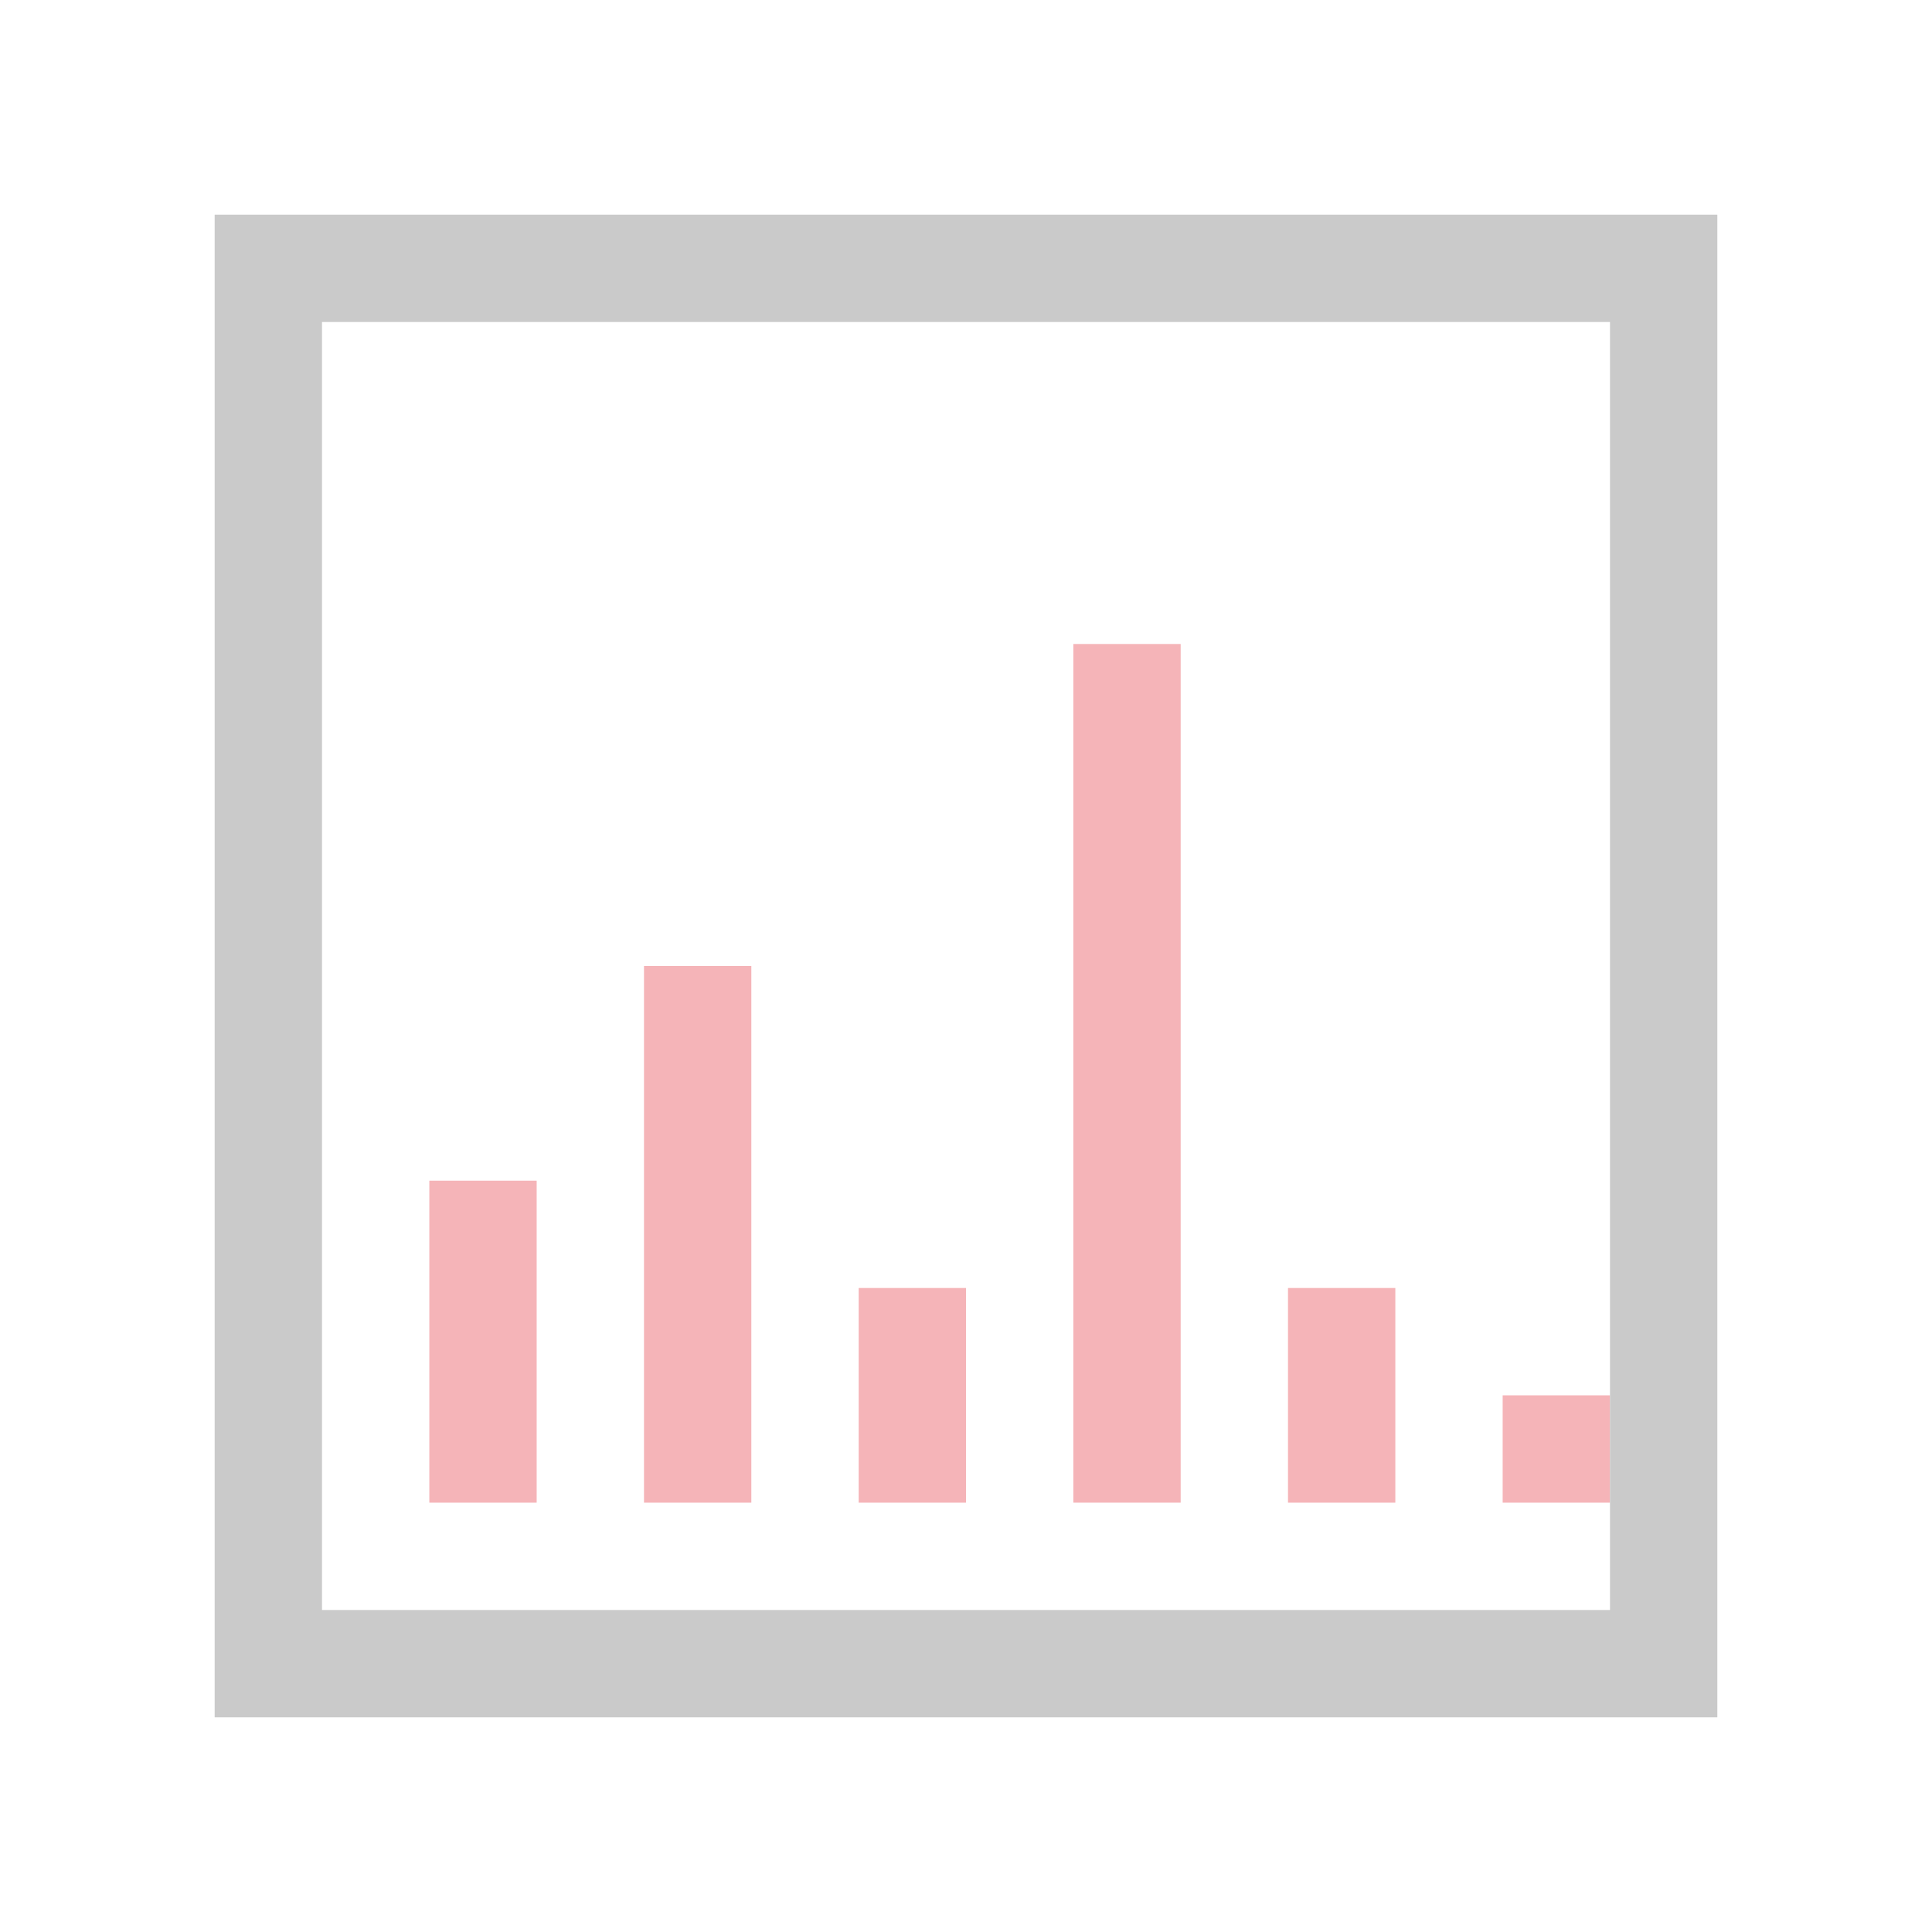 <svg width="18" height="18" viewBox="0 0 18 18" fill="none" xmlns="http://www.w3.org/2000/svg">
<rect x="6" y="9" width="1" height="5" fill="#F5B4B8"/>
<rect x="8" y="12" width="1" height="2" fill="#F5B4B8"/>
<rect x="10" y="6" width="1" height="8" fill="#F5B4B8"/>
<rect x="12" y="12" width="1" height="2" fill="#F5B4B8"/>
<rect x="14" y="13" width="1" height="1" fill="#F5B4B8"/>
<rect x="4" y="11" width="1" height="3" fill="#F5B4B8"/>
<rect x="2.5" y="2.5" width="13" height="13" stroke="#CACACA"/>
</svg>
